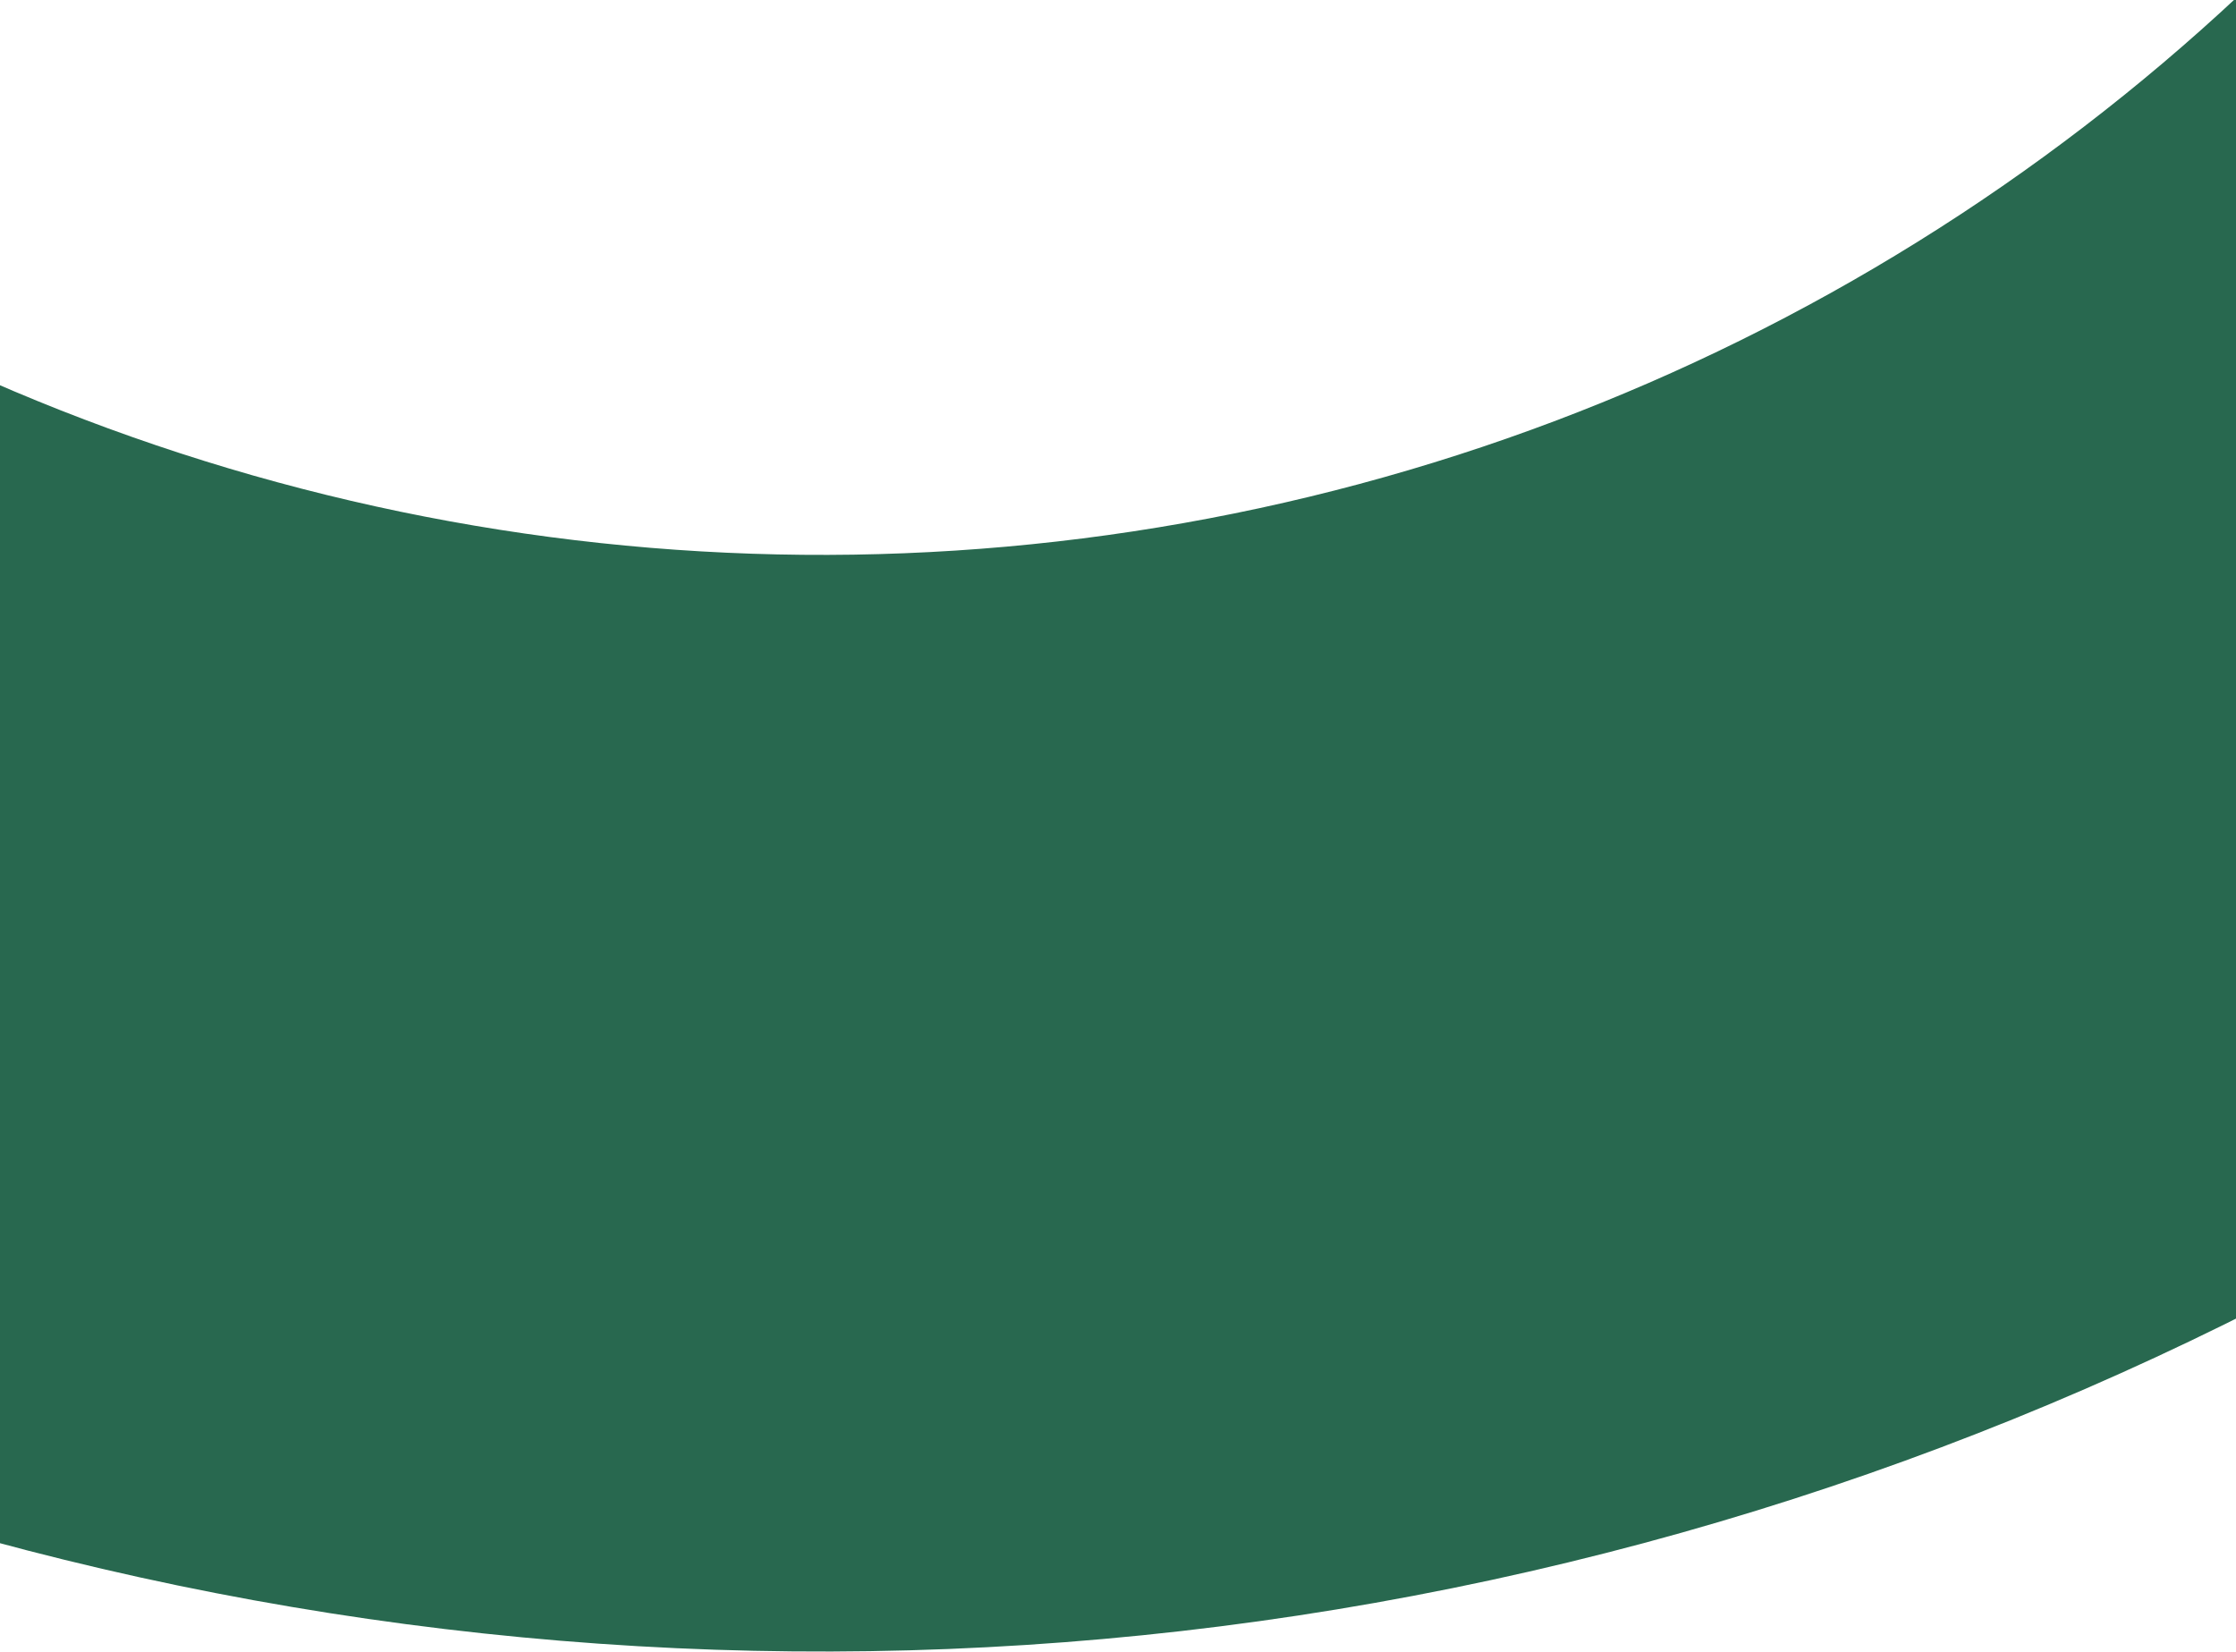 <svg width="1440" height="1064" viewBox="0 0 1440 1064" fill="none" xmlns="http://www.w3.org/2000/svg">
<g clip-path="url(#clip0_534_1074)">
<path d="M-577.811 737.59C-122.578 1031.16 430.633 1131.88 960.123 1017.57C1489.61 903.26 1952.01 583.3 2245.59 128.07C2539.16 -327.17 2639.88 -880.377 2525.57 -1409.87C2411.26 -1939.36 2091.3 -2401.75 1636.07 -2695.33L1253.32 -2101.83C1551.15 -1909.76 1760.48 -1607.25 1835.26 -1260.84C1910.04 -914.433 1844.15 -552.506 1652.09 -254.68C1460.02 43.15 1157.51 252.48 811.098 327.26C464.69 402.04 102.762 336.15 -195.065 144.09L-577.811 737.59Z" fill="#28684F"/>
</g>
<defs>
<clipPath id="clip0_534_1074">
<rect width="1440" height="1064" fill="white"/>
</clipPath>
</defs>
</svg>

